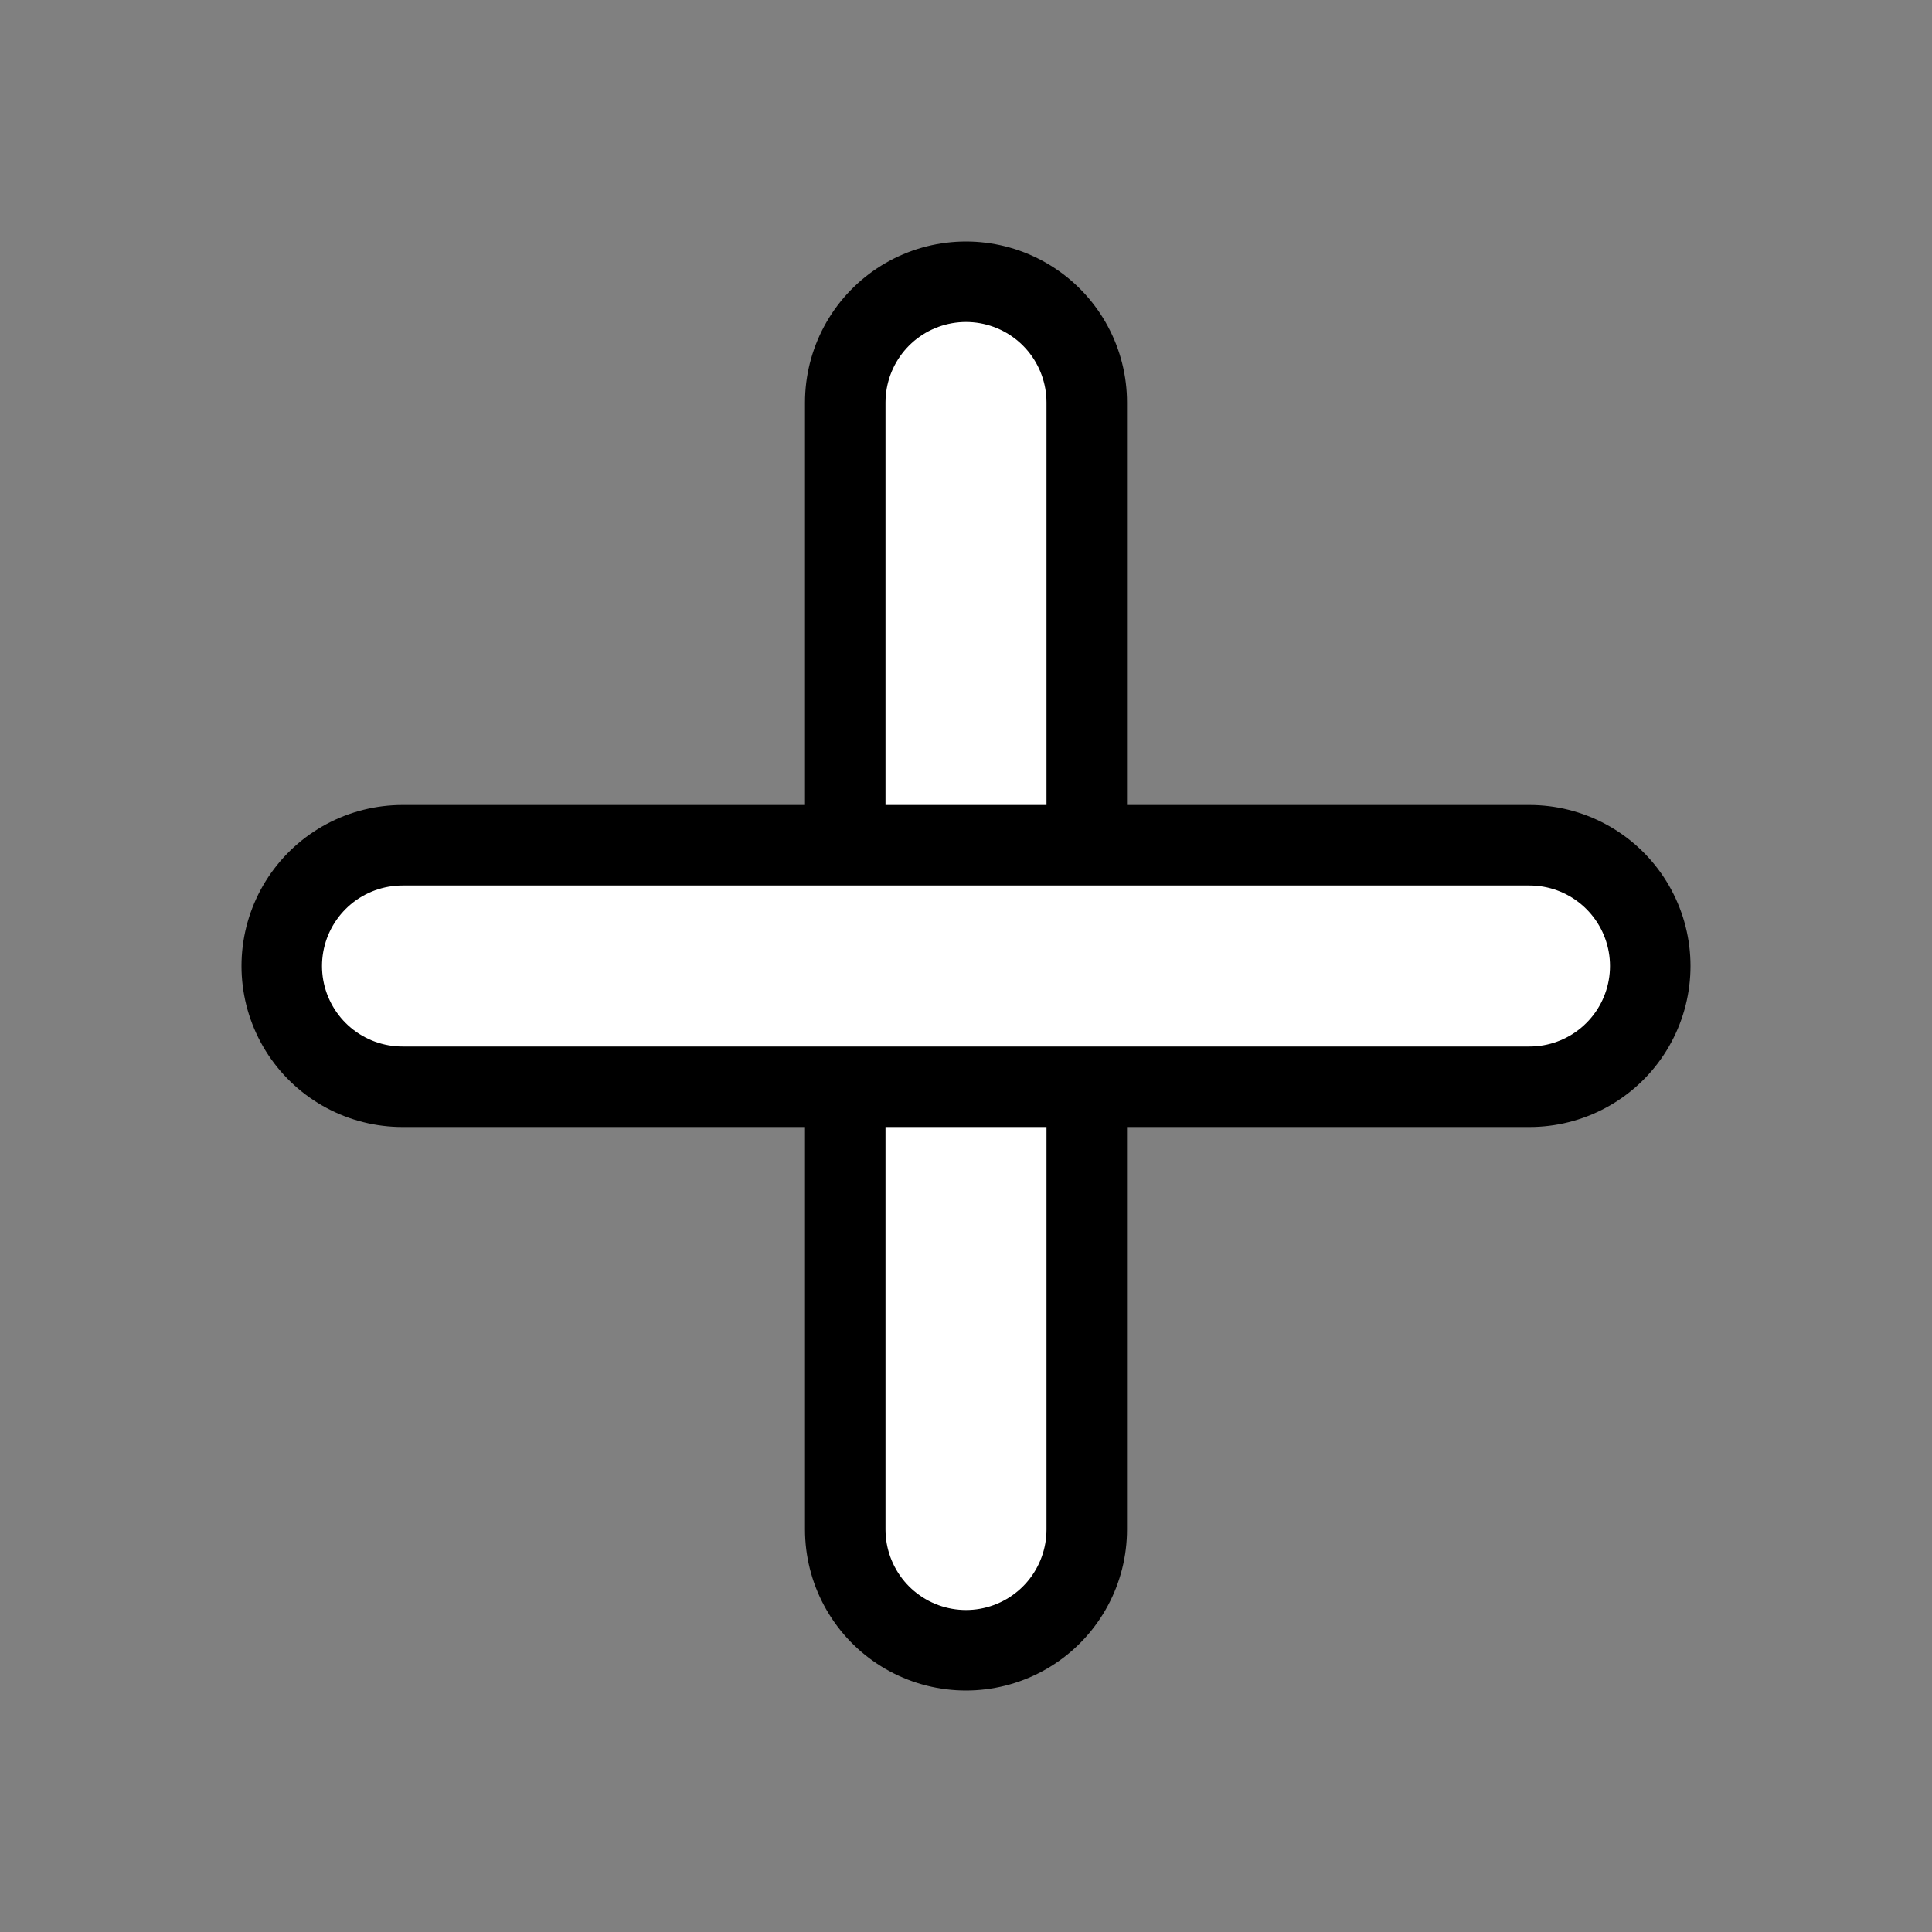 <svg xmlns="http://www.w3.org/2000/svg" viewBox="0 0 24 24" width="24" height="24" fill="none">
  <rect x="0" y="0" width="24" height="24" fill="#808080" stroke="none"/>
  <path d="M12 5v14" stroke="#000" stroke-width="4" stroke-linecap="round" stroke-linejoin="round"/>
  <path d="M12 5v14" stroke="#fff" stroke-width="2" stroke-linecap="round" stroke-linejoin="round"/>
  <path d="M5 12h14" stroke="#000" stroke-width="4" stroke-linecap="round" stroke-linejoin="round"/>
  <path d="M5 12h14" stroke="#fff" stroke-width="2" stroke-linecap="round" stroke-linejoin="round"/>
</svg>